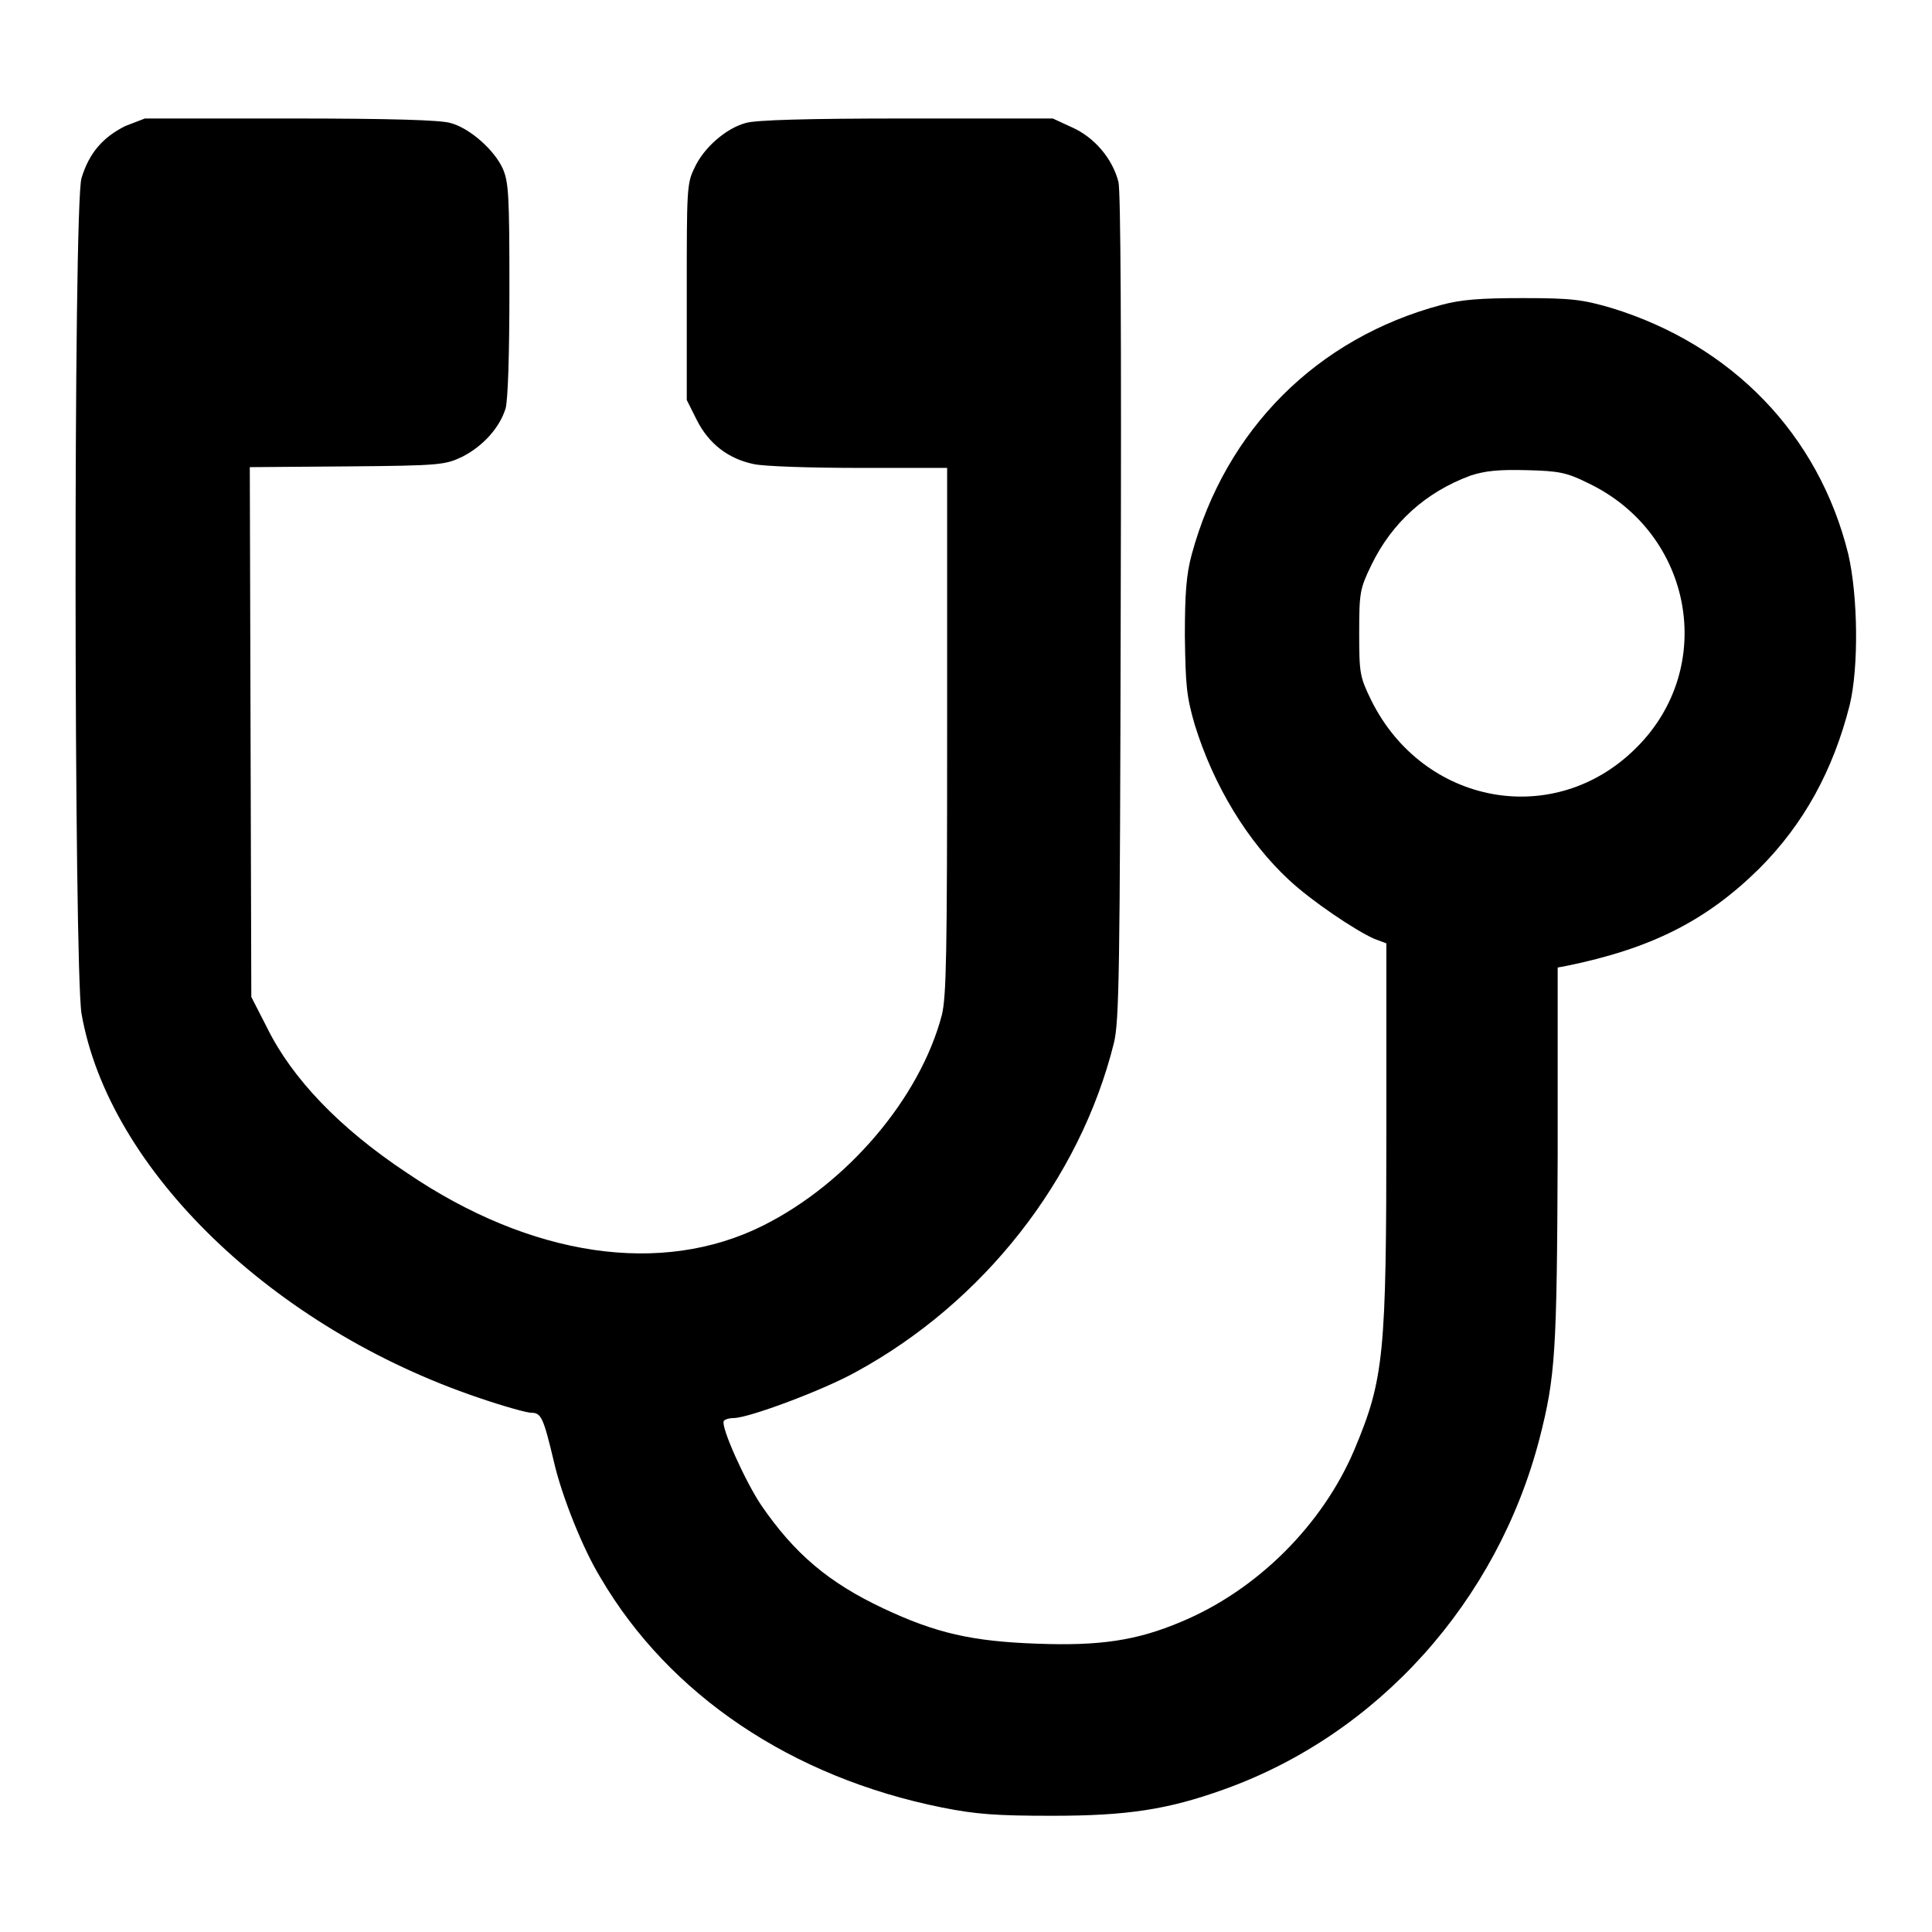 <?xml version="1.0" encoding="utf-8"?>
<!-- Svg Vector Icons : http://www.onlinewebfonts.com/icon -->
<!DOCTYPE svg PUBLIC "-//W3C//DTD SVG 1.1//EN" "http://www.w3.org/Graphics/SVG/1.1/DTD/svg11.dtd">
<svg version="1.1" xmlns="http://www.w3.org/2000/svg" xmlns:xlink="http://www.w3.org/1999/xlink" x="0px" y="0px" viewBox="0 0 256 256" enable-background="new 0 0 256 256" xml:space="preserve">
<g><g><g><path fill="#000000" d="M16.6,16.7c-3,1.5-4.8,3.6-5.8,6.9c-1.1,3.6-1,104.5,0,110.7c3.6,20.7,25.4,41.7,52.6,50.9c3.2,1.1,6.4,2,7,2c1.3,0,1.6,0.6,3,6.5c1,4.4,3.8,11.5,6.2,15.4c9.1,15.5,25.3,26.4,45.2,30.4c4.5,0.9,7.2,1.1,14.6,1.1c9.9,0,15.3-0.8,22.8-3.5c20.4-7.3,36.2-24.9,41.8-46.5c2.1-8.2,2.3-11.4,2.4-37.6v-24.8l1.1-0.2c11.3-2.3,18.6-6,25.6-12.9c5.9-5.9,9.8-13,12-21.7c1.2-5,1.1-14.4-0.2-20c-3.9-15.8-15.4-27.7-31.4-32.6c-3.8-1.1-5.2-1.3-11.7-1.3c-5.7,0-8.2,0.2-10.8,0.9c-16.5,4.4-28.6,16.5-33.1,33.1c-0.7,2.6-0.9,5.1-0.9,10.8c0.1,6.5,0.2,7.9,1.3,11.7c2.5,8.1,7,15.5,12.5,20.6c3,2.8,8.8,6.7,11.3,7.8l1.6,0.6v24.5c0,29.9-0.3,33.2-4.2,42.5c-4.2,10-12.9,18.7-23,22.9c-5.9,2.5-10.8,3.2-19,2.9c-8.7-0.3-13.5-1.4-20.5-4.7c-7.2-3.4-11.7-7.2-16.1-13.6c-2.1-3.1-5.4-10.4-5-11.2c0.1-0.2,0.7-0.4,1.3-0.4c2,0,11.9-3.7,16.2-6.1c16.9-9.2,29.7-25.5,34.2-43.6c0.7-2.9,0.8-9.3,0.9-57.7c0.1-36.3,0-55.1-0.3-56.4c-0.8-3.1-3.2-5.9-6.1-7.2l-2.6-1.2h-19.4c-13.3,0-20,0.2-21.3,0.6c-2.6,0.7-5.6,3.3-6.8,6c-1,2-1,3-1,16.4v14.3l1.3,2.6c1.6,3.2,4.2,5.2,7.6,5.9c1.4,0.3,7.6,0.5,14,0.5h11.6v34.8c0,29.8-0.1,35.2-0.7,37.7c-2.9,11-12.5,22.3-23.7,27.9c-13.4,6.7-30.7,4.2-47.2-7c-8.9-5.9-15.2-12.5-18.5-19.2l-2.1-4.1l-0.1-35.1l-0.1-35.1l12.9-0.1c12.4-0.1,13-0.2,15.3-1.3c2.7-1.4,4.9-3.8,5.7-6.4c0.3-1.2,0.5-6.8,0.5-15.8c0-12.5-0.1-14.2-0.9-16c-1.1-2.4-4.3-5.3-6.9-6c-1.3-0.4-8-0.6-21.3-0.6H19.2L16.6,16.7z M210.4,64c13.9,6.6,17.2,24.4,6.4,35.1c-10.8,10.8-28.2,7.6-35.1-6.3c-1.5-3.1-1.6-3.5-1.6-8.9c0-5.4,0.1-5.9,1.6-9c2.7-5.6,7.2-9.7,13.2-11.9c1.9-0.6,3.6-0.8,7.4-0.7C206.5,62.4,207.6,62.6,210.4,64z"/></g></g></g>
</svg>